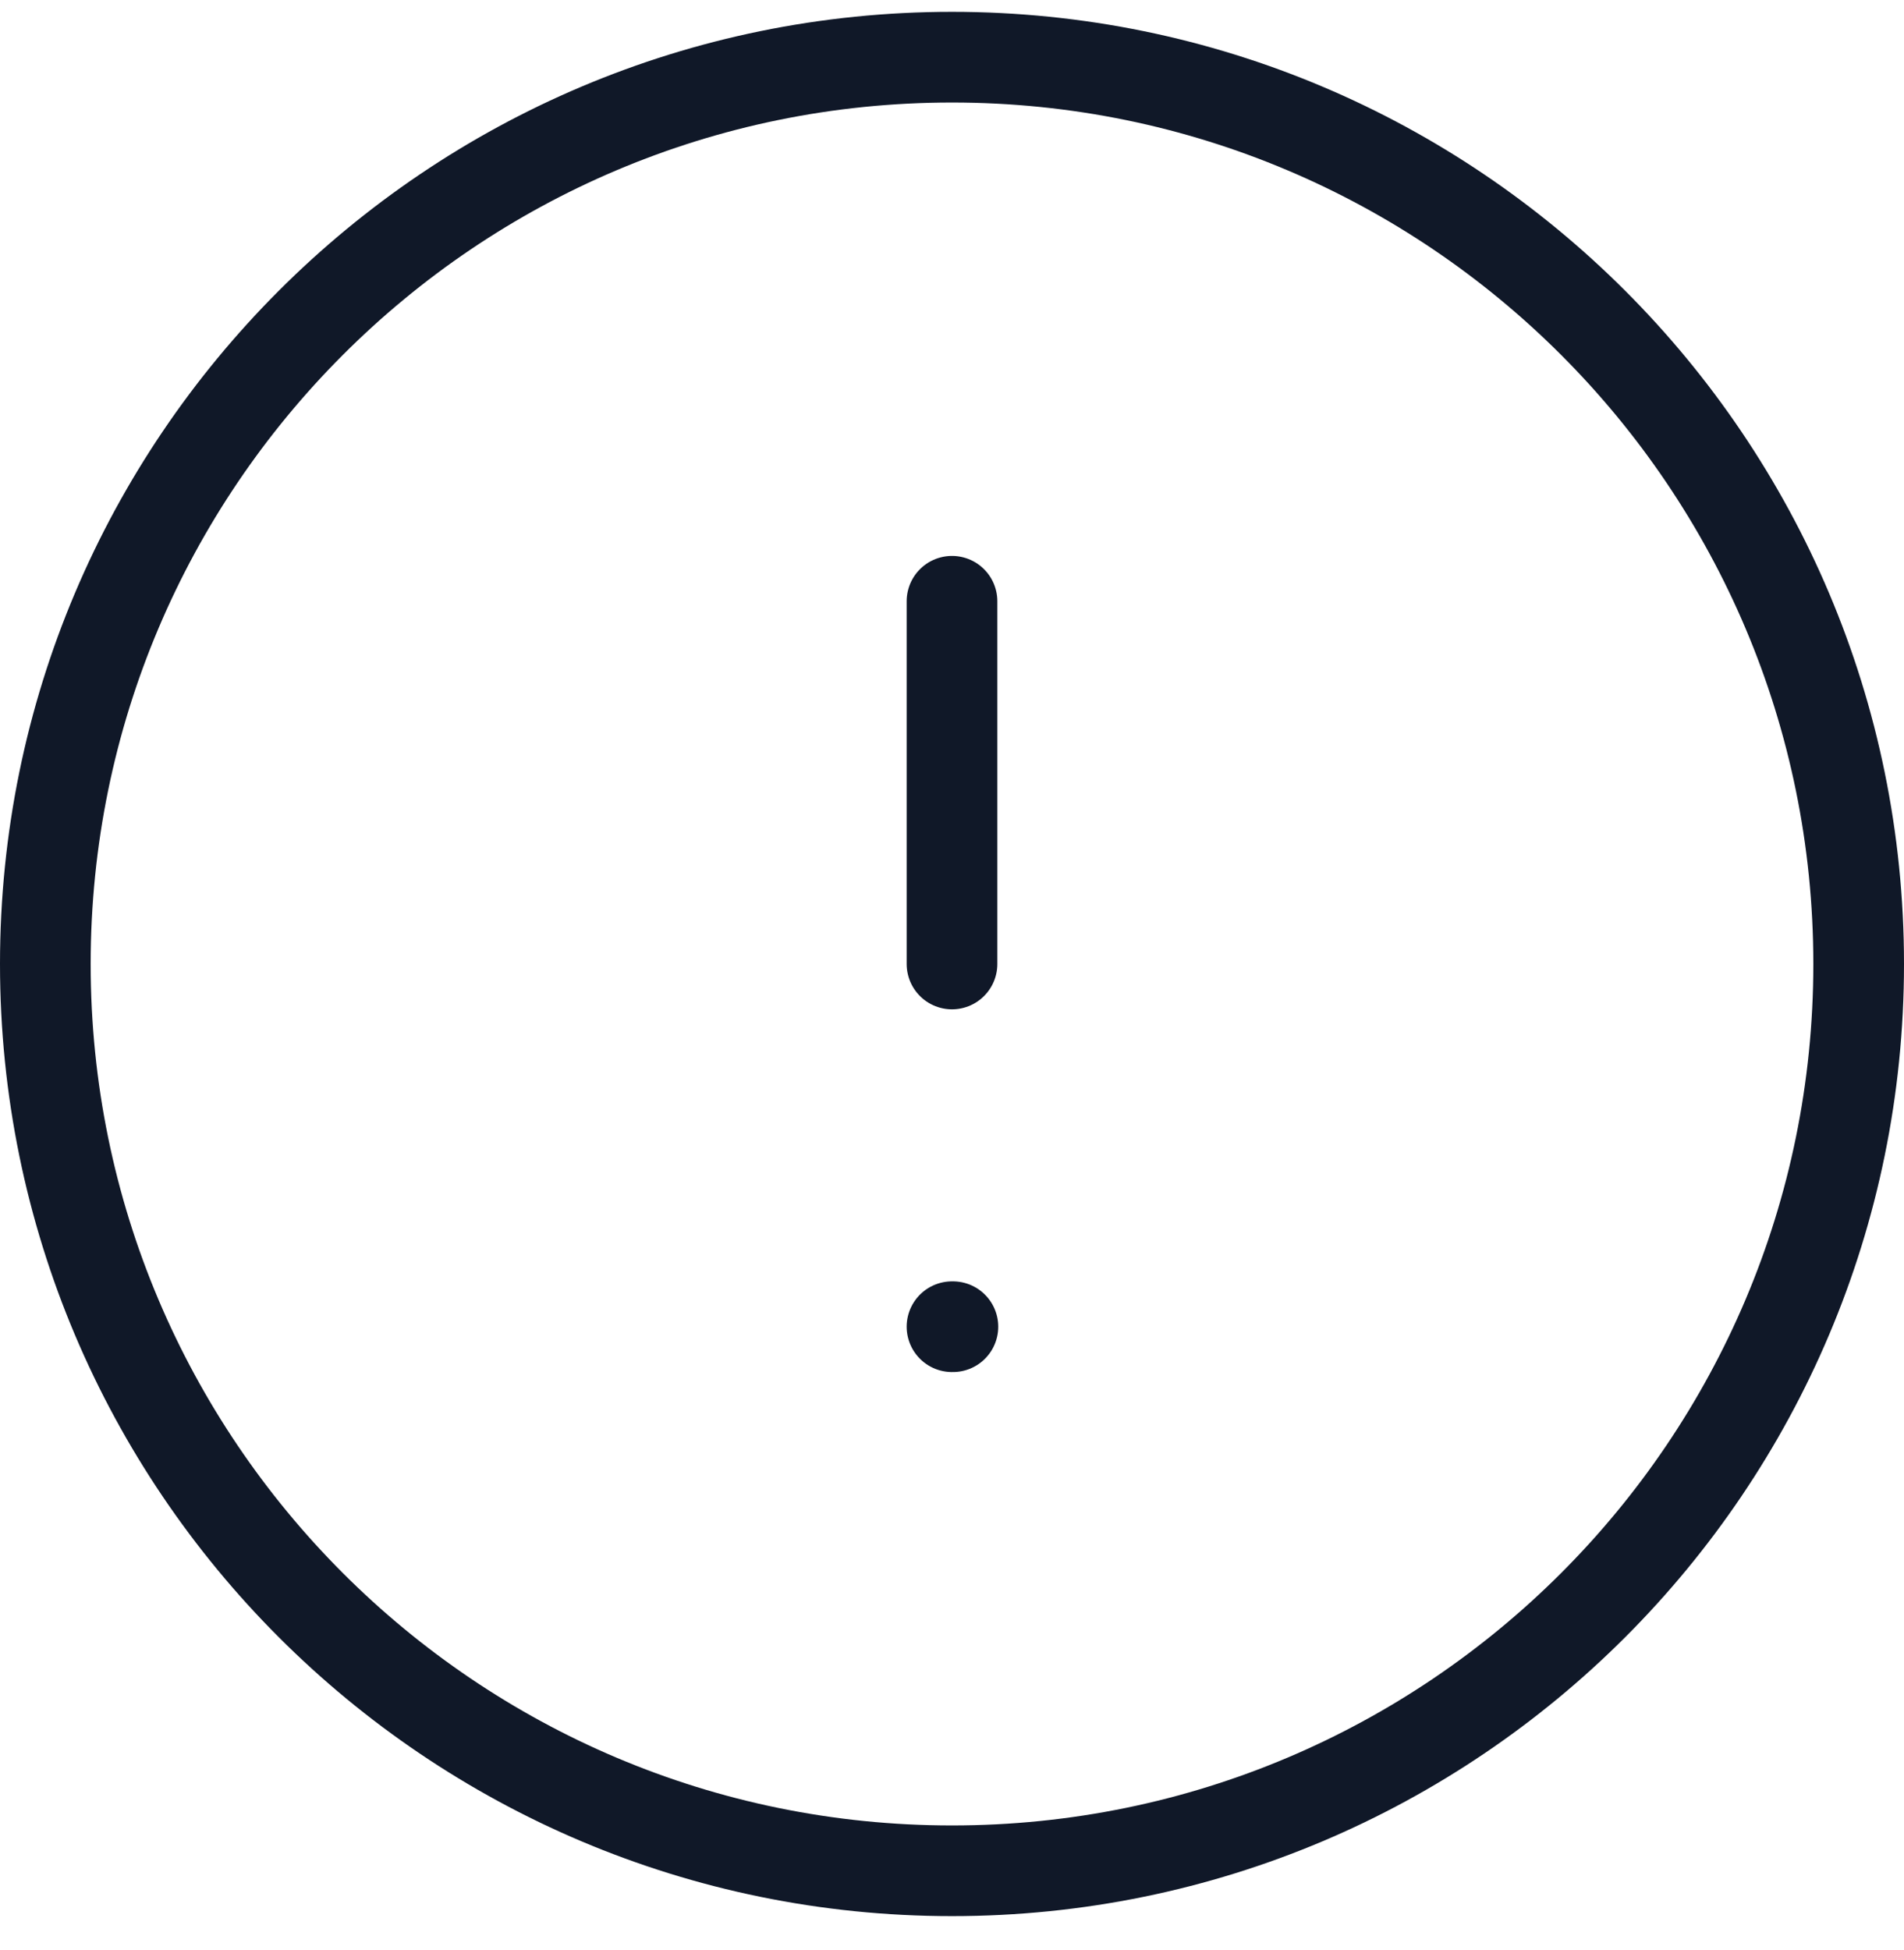 <svg width="42" height="43" viewBox="0 0 42 43" fill="none" xmlns="http://www.w3.org/2000/svg">
<path d="M21 13.261V21.261M21 29.261H21.02M41 21.261C41 32.307 32.046 41.261 21 41.261C9.954 41.261 1 32.307 1 21.261C1 10.216 9.954 1.261 21 1.261C32.046 1.261 41 10.216 41 21.261Z" stroke="#101828" stroke-width="2" stroke-linecap="round" stroke-linejoin="round"/>
</svg>
